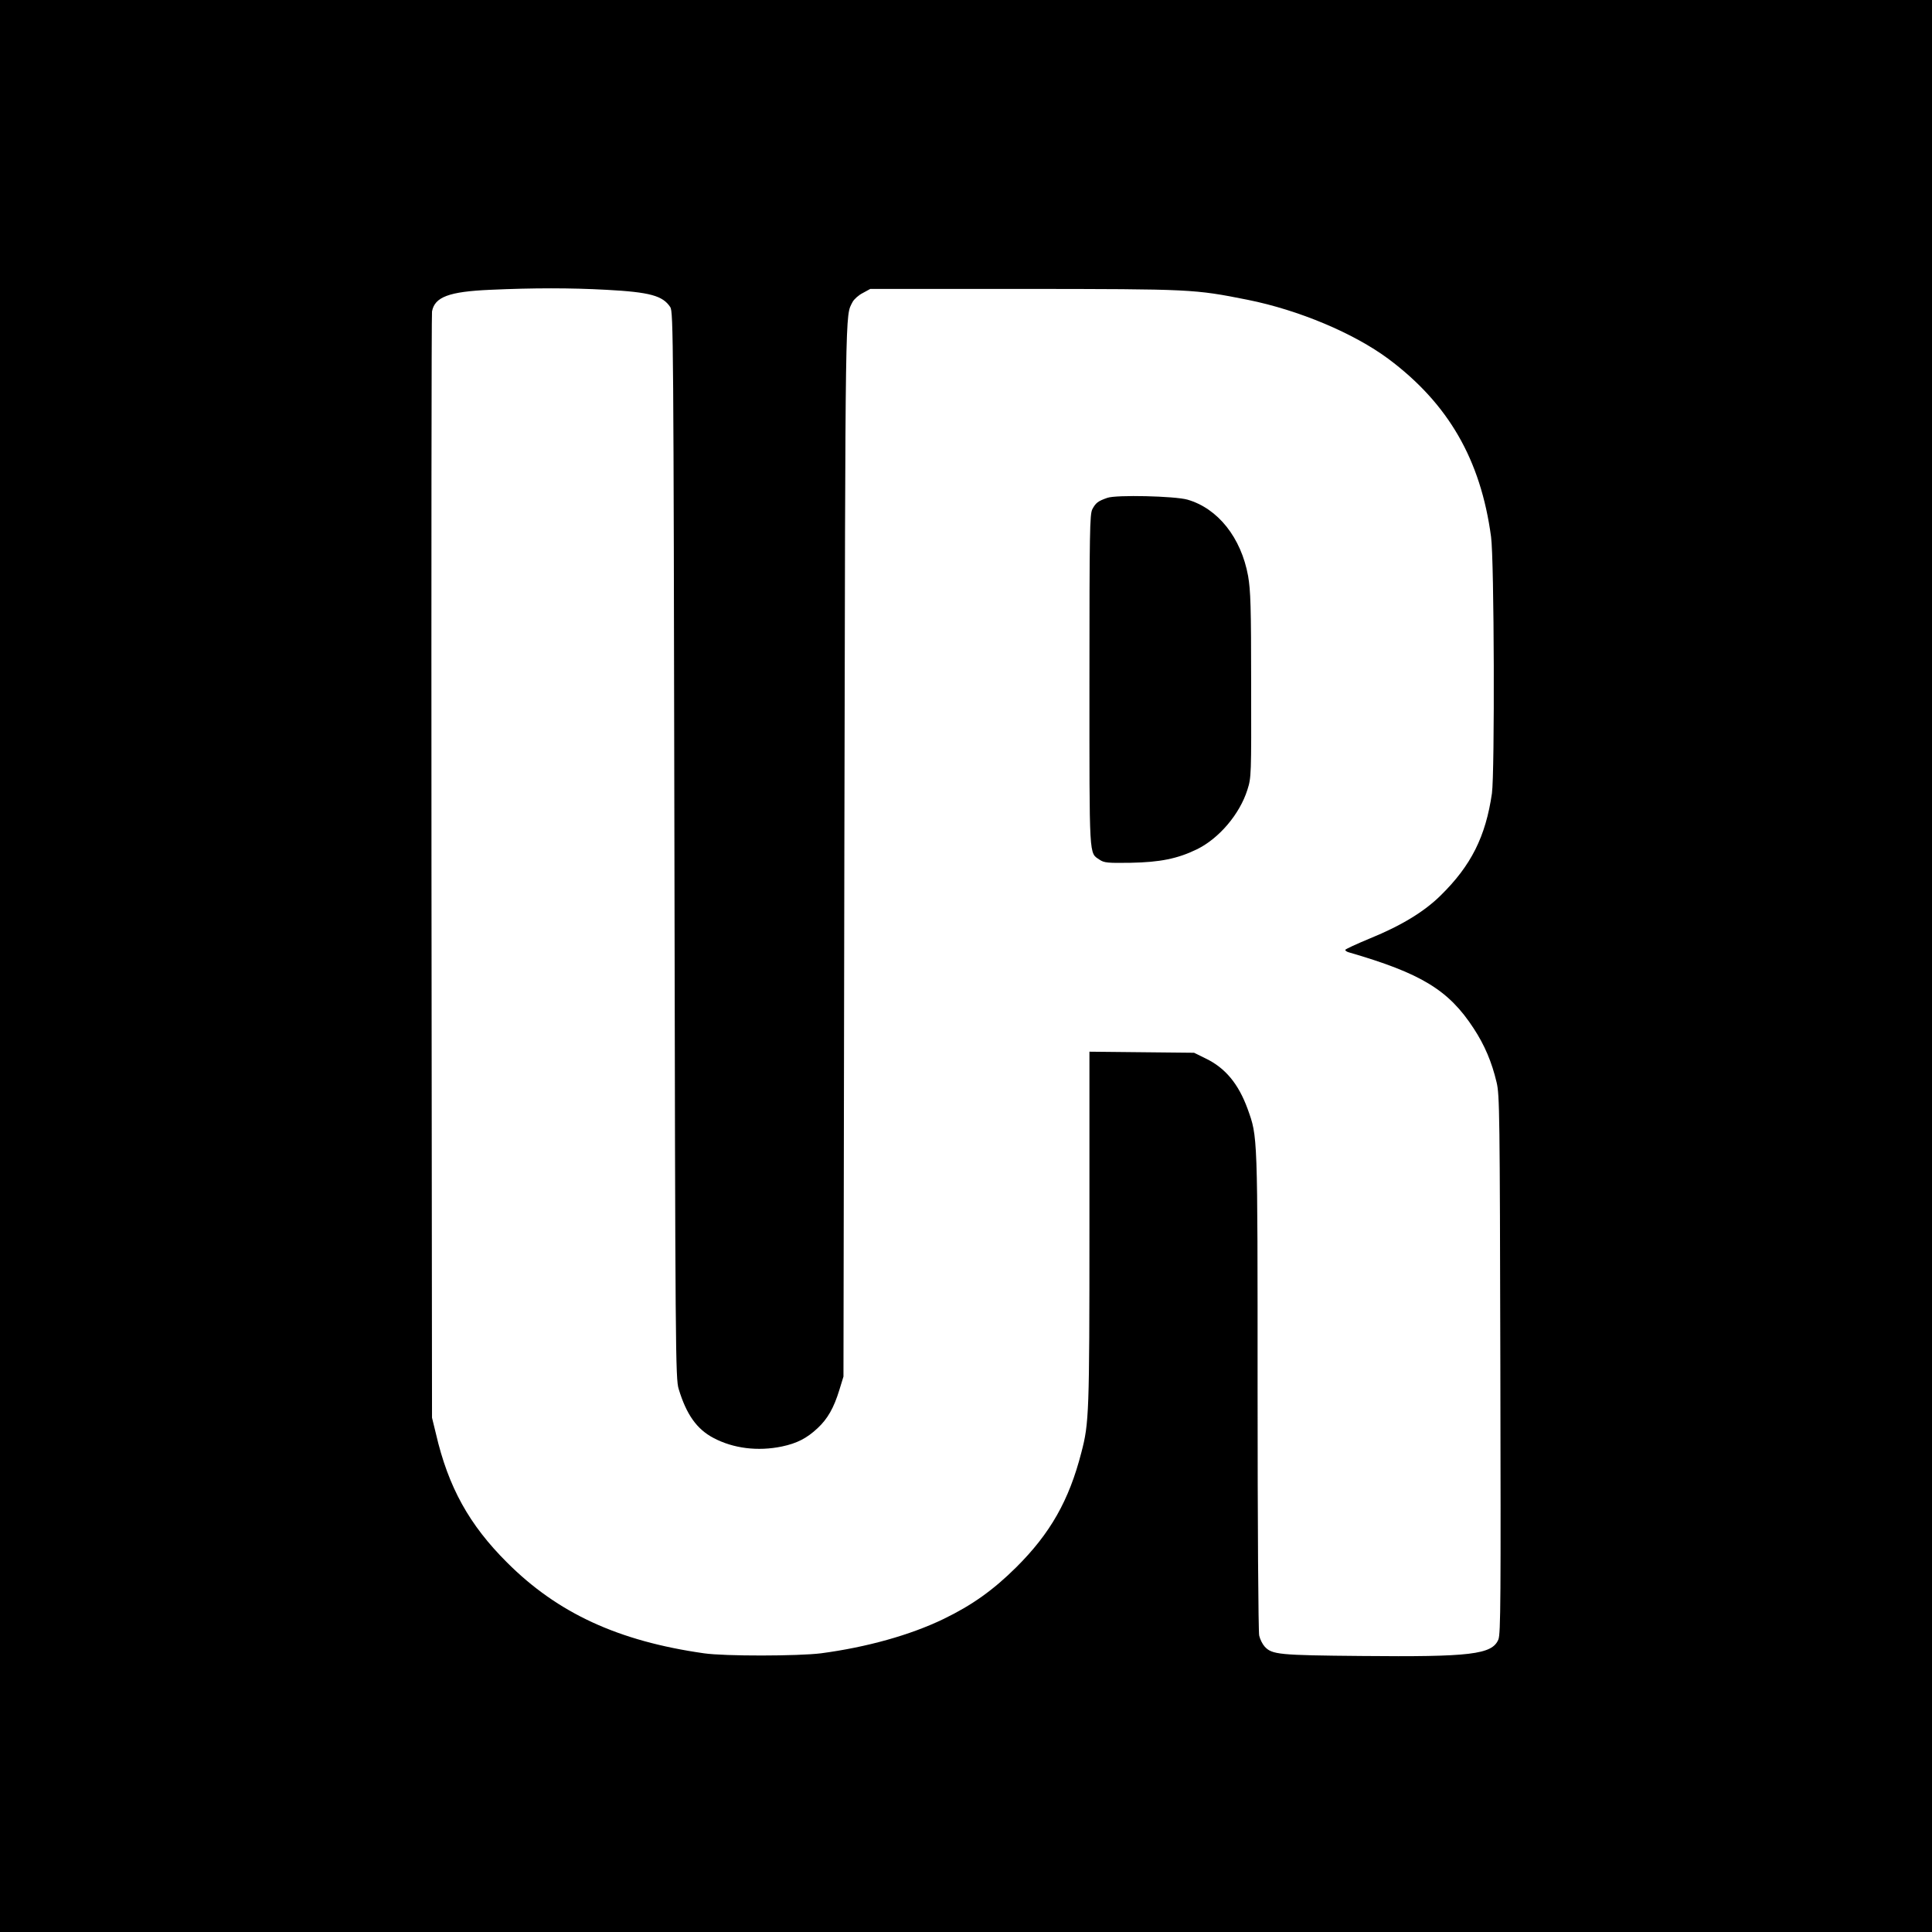<?xml version="1.0" standalone="no"?>
<!DOCTYPE svg PUBLIC "-//W3C//DTD SVG 20010904//EN"
 "http://www.w3.org/TR/2001/REC-SVG-20010904/DTD/svg10.dtd">
<svg version="1.0" xmlns="http://www.w3.org/2000/svg"
 width="1080pt" height="1080pt" viewBox="0 0 1080 1080"
 preserveAspectRatio="xMidYMid meet">
<g transform="translate(0,1080) scale(0.1,-0.1)"
fill="#000000" stroke="none">
<path d="M0 5400 l0 -5400 5400 0 5400 0 0 5400 0 5400 -5400 0 -5400 0 0
-5400z m3390 3780 c244 -13 315 -33 357 -97 17 -26 18 -182 23 -3008 5 -2847
6 -2983 24 -3040 43 -142 101 -224 194 -273 111 -59 248 -76 383 -48 85 18
139 46 199 102 56 52 91 113 122 214 l23 75 5 2950 c6 3099 4 2974 46 3057 8
15 33 38 57 50 l42 23 860 0 c936 -1 949 -1 1250 -61 284 -57 592 -186 786
-330 335 -250 516 -563 574 -994 18 -127 21 -1319 5 -1435 -35 -241 -116 -403
-286 -570 -92 -91 -220 -169 -394 -240 -77 -32 -140 -61 -140 -65 0 -4 8 -10
18 -13 407 -118 560 -211 700 -426 61 -93 101 -187 128 -301 17 -70 18 -174
21 -1577 3 -1315 2 -1507 -11 -1538 -35 -84 -156 -98 -766 -92 -461 4 -499 8
-540 52 -12 13 -26 40 -31 62 -5 21 -9 625 -9 1369 0 1449 1 1416 -56 1576
-51 139 -124 228 -234 281 l-65 32 -292 3 -293 3 0 -988 c0 -1031 -2 -1089
-45 -1252 -69 -269 -174 -453 -364 -642 -129 -128 -247 -212 -406 -289 -186
-90 -429 -158 -685 -192 -127 -16 -540 -17 -655 0 -478 68 -817 224 -1100 507
-212 211 -329 422 -398 720 l-22 90 -3 3075 c-1 1691 0 3090 3 3109 15 81 95
111 325 121 242 11 449 11 650 0z"/>
<path d="M6190 8017 c-52 -18 -65 -28 -84 -64 -14 -29 -16 -121 -16 -958 0
-1010 -3 -960 57 -1001 25 -17 45 -19 173 -17 165 3 263 23 370 75 125 61 240
197 283 333 22 69 22 80 21 585 0 442 -3 528 -17 610 -39 215 -169 378 -339
427 -71 20 -398 28 -448 10z"/>
</g>
</svg>
